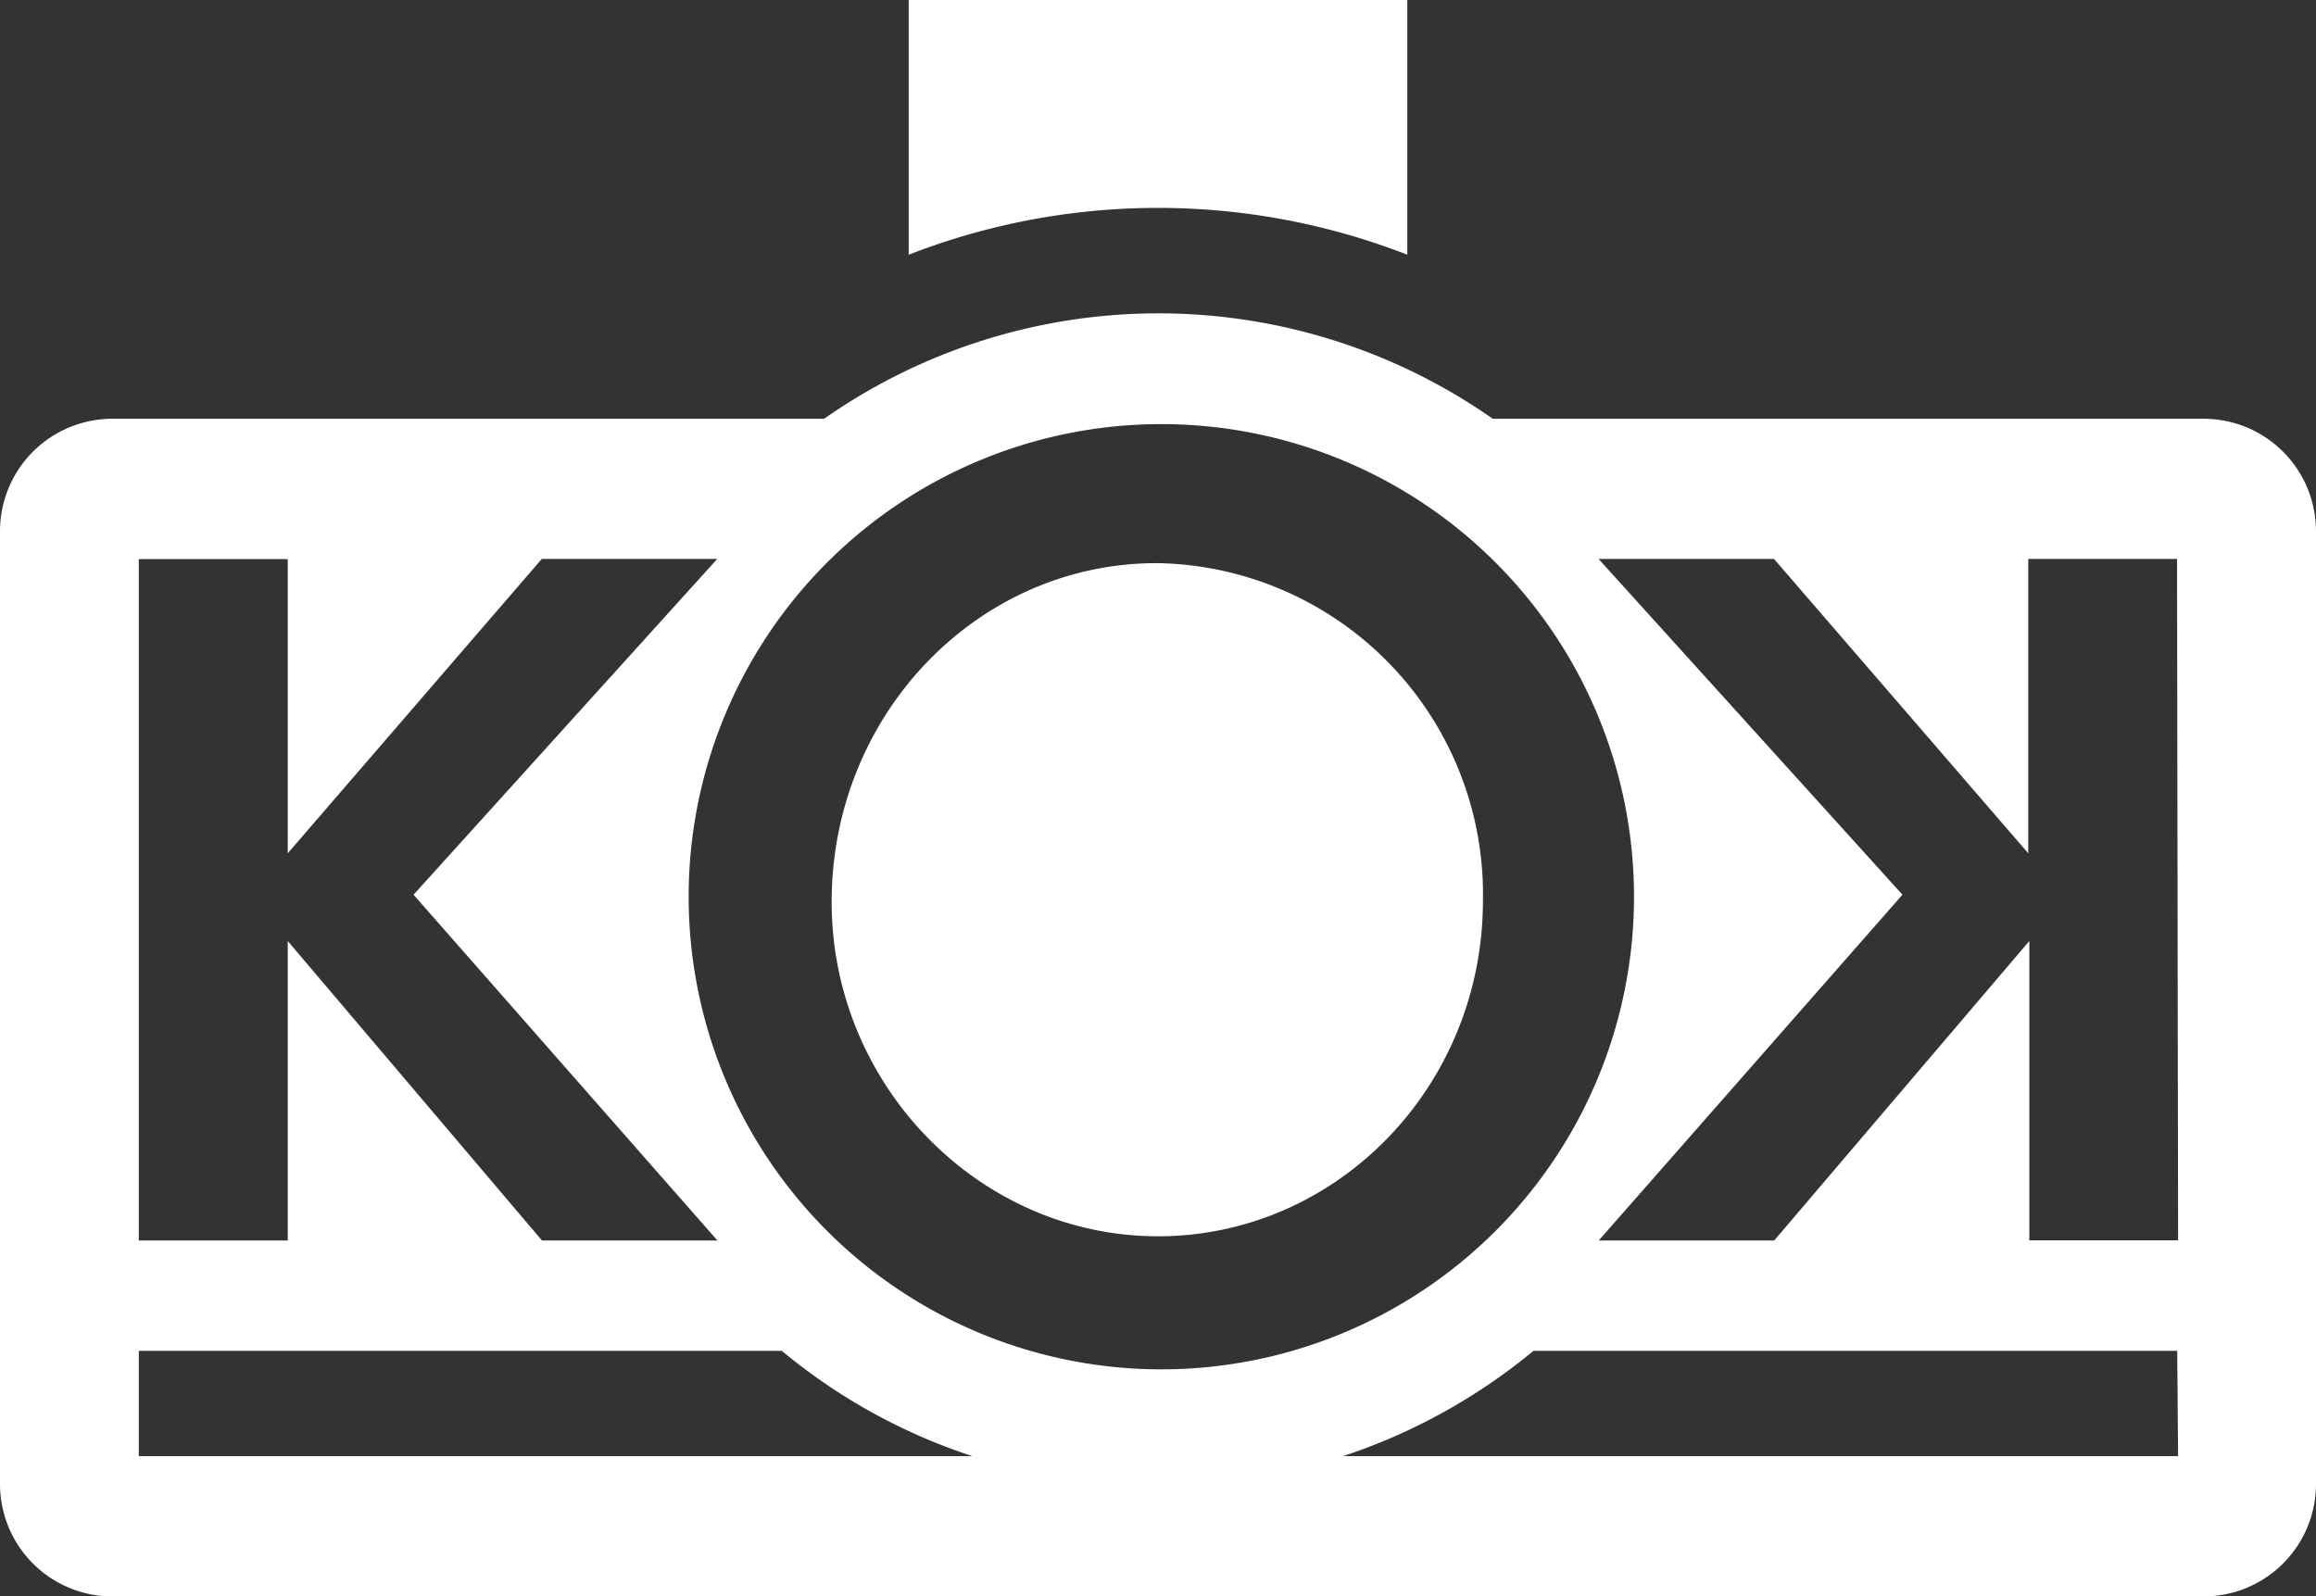 <svg id="Ebene_1" data-name="Ebene 1" xmlns="http://www.w3.org/2000/svg" width="132" height="91" viewBox="0 0 132 91">
  <rect x="0" y="0" width="132" height="91" fill="#333333" stroke="none"/>
  <defs>
    <style>
      .cls-1 {
        fill: #fff;
      }
    </style>
  </defs>
  <g>
    <path class="cls-1" d="M80.21,14.5V0H51.79V14.52a39.15,39.15,0,0,1,28.42,0Z"/>
    <path class="cls-1" d="M65.92,32.1c-10.2,0-18.52,8.62-18.52,19.31,0,10.44,8.4,19.06,18.6,19.06s18.52-8.54,18.52-19.14A18.88,18.88,0,0,0,66,32.1Z"/>
    <path class="cls-1" d="M125.62,23.87H85.08a33.22,33.22,0,0,0-38.11,0H6.39A6.41,6.41,0,0,0,0,30.26V84.61A6.41,6.41,0,0,0,6.39,91H125.62A6.41,6.41,0,0,0,132,84.61V30.26A6.41,6.41,0,0,0,125.62,23.87Zm-117.71,8H16.4V48.64L30.88,31.86h10L23.57,51,40.89,70.71h-10L16.4,53.64V70.71H7.91ZM7.91,83V77H44.56a33.1,33.1,0,0,0,10.85,6ZM39.25,51a26.94,26.94,0,1,1,0,.23Zm84.89,32H76.55A33.47,33.47,0,0,0,87.4,77h36.69Zm0-12.3h-8.48V53.64L101.12,70.71h-10L108.43,51,91.11,31.86h10l14.49,16.78V31.86h8.48Z"/>
  </g>
</svg>
